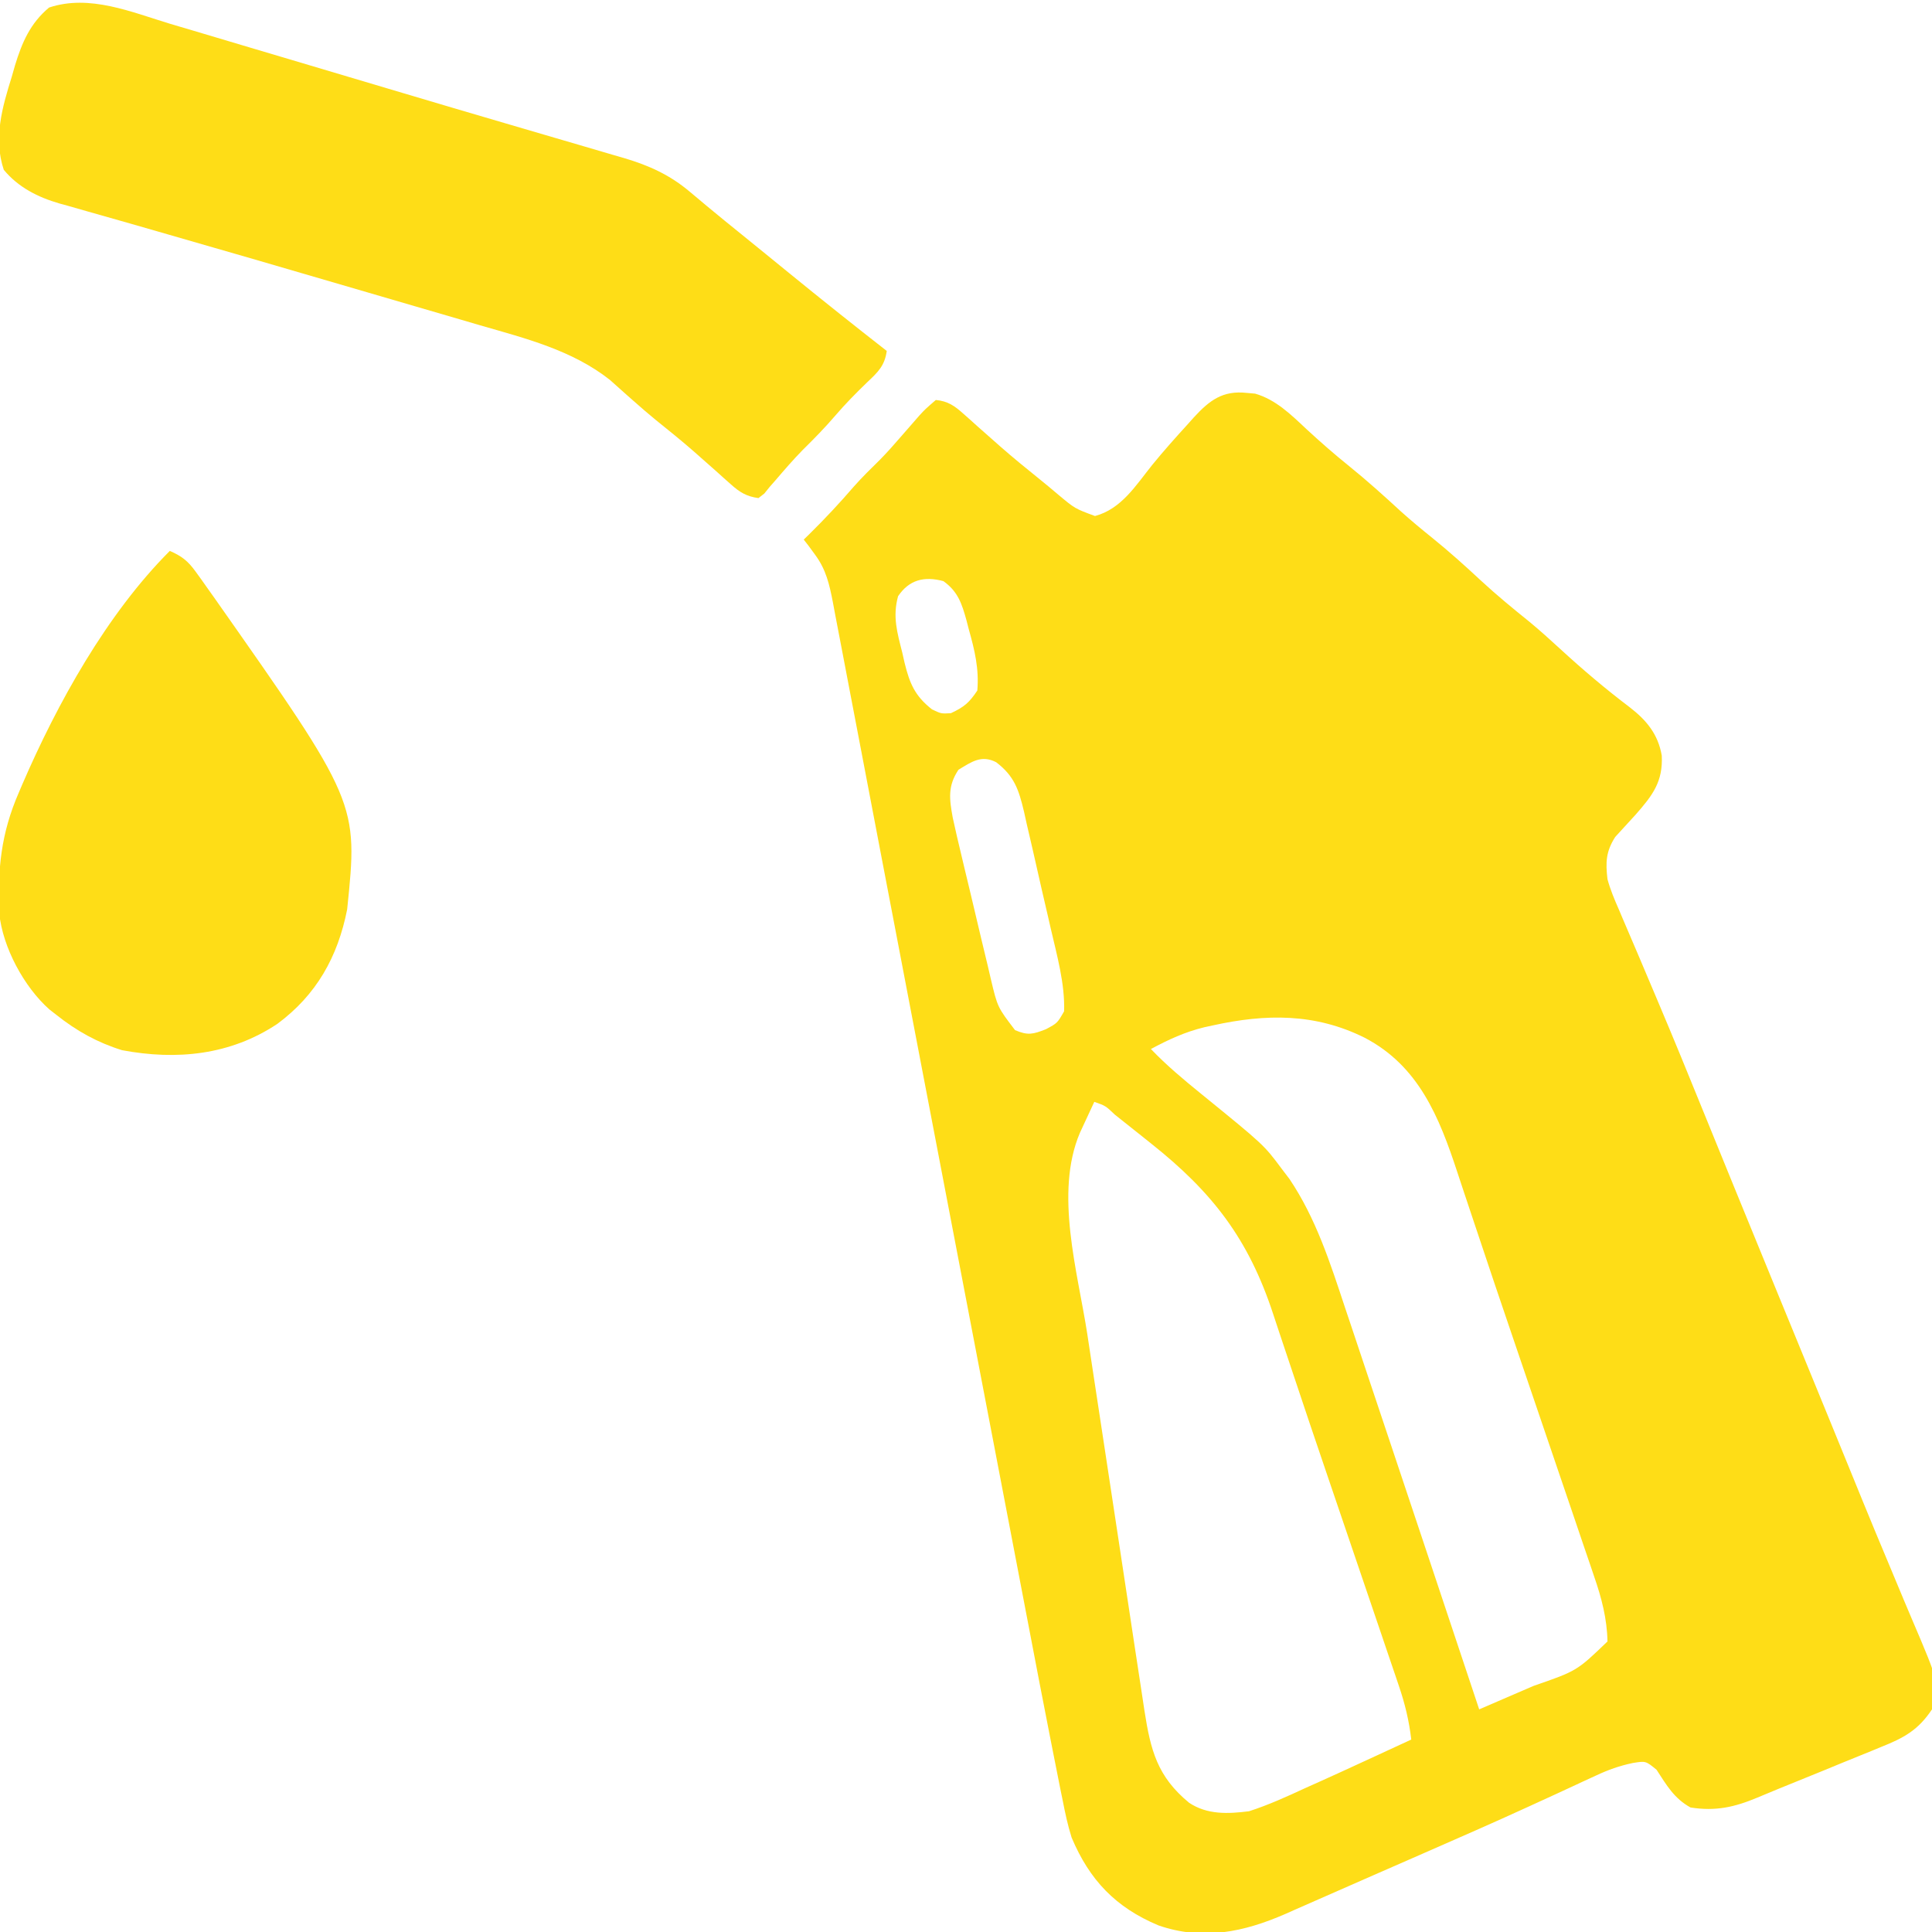 <svg width="512" height="512" viewBox="0 0 512 512" fill="none" xmlns="http://www.w3.org/2000/svg">
<g clip-path="url(#clip0_1_200)">
<path d="M330.438 104.125C331.518 104.222 331.518 104.222 332.621 104.32C338.075 105.879 342.139 109.884 346.188 113.688C349.868 117.089 353.597 120.356 357.5 123.5C362.257 127.338 366.758 131.396 371.254 135.535C373.919 137.927 376.648 140.193 379.438 142.438C383.972 146.095 388.255 149.946 392.517 153.912C396.628 157.714 400.923 161.243 405.285 164.754C408.107 167.088 410.806 169.52 413.5 172C419.391 177.419 425.5 182.592 431.883 187.426C436.364 190.883 439.417 194.593 440.383 200.238C440.732 207.16 437.97 210.762 433.422 215.93C431.638 217.896 429.847 219.854 428.047 221.805C425.569 225.672 425.477 228.571 426 233C426.757 235.794 427.85 238.382 429.016 241.027C429.338 241.792 429.661 242.557 429.993 243.345C430.696 245.007 431.406 246.666 432.121 248.322C433.679 251.932 435.206 255.556 436.736 259.179C437.553 261.114 438.372 263.048 439.193 264.981C443.492 275.118 447.651 285.312 451.797 295.512C453.912 300.714 456.032 305.914 458.152 311.113C458.565 312.126 458.978 313.138 459.403 314.181C463.295 323.731 467.208 333.273 471.125 342.813C472.418 345.962 473.711 349.112 475.004 352.262C475.326 353.046 475.647 353.83 475.979 354.637C478.476 360.722 480.971 366.808 483.465 372.895C484.032 374.28 484.032 374.28 484.611 375.693C486.518 380.349 488.422 385.005 490.32 389.665C491.066 391.495 491.812 393.326 492.559 395.156C493.109 396.507 493.109 396.507 493.671 397.885C495.876 403.281 498.11 408.664 500.372 414.037C501.797 417.428 503.21 420.825 504.621 424.222C505.281 425.801 505.947 427.378 506.62 428.952C514.112 446.484 514.112 446.484 512 453C508.348 458.48 504.578 460.559 498.551 462.945C497.332 463.451 497.332 463.451 496.088 463.967C493.502 465.036 490.908 466.081 488.312 467.125C486.589 467.833 484.865 468.543 483.143 469.254C479.117 470.912 475.082 472.545 471.042 474.171C469.278 474.887 467.522 475.624 465.768 476.364C459.674 478.923 454.642 480.053 448 479C443.642 476.589 441.681 473.112 439 469C436.139 466.654 436.139 466.654 432.689 467.217C429.127 467.973 426.269 468.993 422.977 470.527C421.811 471.063 420.646 471.599 419.445 472.151C418.826 472.441 418.206 472.731 417.567 473.03C414.15 474.627 410.719 476.192 407.289 477.762C406.553 478.099 405.818 478.437 405.06 478.785C395.754 483.047 386.377 487.147 377 491.25C376.122 491.634 375.244 492.019 374.339 492.415C370.902 493.92 367.464 495.424 364.025 496.927C359.187 499.041 354.353 501.165 349.523 503.297C347.474 504.198 345.425 505.099 343.375 506C342.495 506.391 341.614 506.782 340.707 507.185C329.675 512.015 318.733 514.321 307 510.25C295.633 505.481 288.749 498.236 284 487C282.965 483.724 282.264 480.43 281.61 477.059C281.409 476.083 281.208 475.106 281.001 474.099C280.316 470.736 279.656 467.369 279 464C278.755 462.756 278.509 461.511 278.257 460.229C276.373 450.671 274.541 441.104 272.716 431.535C271.901 427.262 271.082 422.99 270.264 418.718C268.86 411.389 267.458 404.06 266.058 396.731C264.045 386.199 262.028 375.668 260.008 365.137C253.779 332.647 247.553 300.156 241.355 267.659C238.668 253.576 235.975 239.493 233.276 225.412C231.662 216.989 230.054 208.566 228.454 200.141C227.369 194.43 226.277 188.721 225.18 183.014C224.552 179.75 223.929 176.486 223.313 173.221C222.649 169.708 221.974 166.199 221.295 162.69C221.105 161.668 220.916 160.647 220.72 159.595C219.788 154.843 218.938 150.971 216 147C215.443 146.237 214.886 145.474 214.312 144.688C213.879 144.131 213.446 143.574 213 143C213.744 142.273 213.744 142.273 214.504 141.531C218.618 137.472 222.518 133.316 226.285 128.934C228.499 126.437 230.866 124.122 233.246 121.785C235.1 119.898 236.834 117.94 238.562 115.938C239.707 114.624 240.853 113.311 242 112C242.539 111.381 243.078 110.763 243.633 110.125C245.188 108.438 245.188 108.438 248 106C251.172 106.296 252.956 107.536 255.285 109.625C255.893 110.162 256.5 110.7 257.126 111.253C258.085 112.118 258.085 112.118 259.062 113C260.409 114.191 261.757 115.381 263.105 116.57C263.767 117.156 264.429 117.741 265.111 118.345C268.503 121.317 271.989 124.163 275.504 126.988C277.177 128.337 278.831 129.71 280.465 131.106C284.875 134.791 284.875 134.791 290.188 136.75C297.202 134.879 301.026 128.6 305.363 123.195C308.373 119.501 311.539 115.957 314.75 112.438C315.293 111.83 315.836 111.222 316.395 110.596C320.544 106.093 324.034 103.417 330.438 104.125ZM238 158C236.502 163.428 237.78 167.667 239.125 173C239.326 173.89 239.527 174.779 239.734 175.695C241.077 181.113 242.446 184.437 247 188C249.438 189.155 249.438 189.155 252 189C255.486 187.379 256.843 186.236 259 183C259.491 177.247 258.295 172.291 256.75 166.813C256.545 166.019 256.34 165.226 256.129 164.408C254.907 159.997 253.884 156.767 250 154C244.969 152.664 240.977 153.594 238 158ZM254 204C251.113 208.33 251.591 211.743 252.485 216.676C253.179 219.903 253.931 223.111 254.703 226.32C254.982 227.497 255.261 228.674 255.549 229.887C256.14 232.367 256.735 234.846 257.334 237.325C258.248 241.115 259.138 244.911 260.027 248.707C260.605 251.12 261.185 253.533 261.766 255.945C262.029 257.079 262.293 258.212 262.565 259.38C264.355 266.922 264.355 266.922 269 273C272.426 274.442 273.7 274.118 277.188 272.75C280.204 271.142 280.204 271.142 282 268C282.235 260.664 280.089 253.14 278.453 246.043C278.2 244.937 277.947 243.831 277.686 242.692C277.152 240.37 276.614 238.05 276.072 235.731C275.249 232.184 274.453 228.633 273.656 225.08C273.132 222.817 272.606 220.555 272.078 218.293C271.845 217.235 271.611 216.176 271.37 215.086C269.975 209.257 268.826 205.689 264 202C260.105 199.99 257.528 201.853 254 204ZM321.375 271.75C320.294 271.985 320.294 271.985 319.191 272.225C314.036 273.472 309.674 275.5 305 278C309.149 282.337 313.654 286.097 318.312 289.875C334.94 303.397 334.94 303.397 339.625 309.688C340.319 310.599 341.012 311.51 341.727 312.449C348.769 322.925 352.539 334.745 356.473 346.613C357.082 348.431 357.693 350.249 358.304 352.066C359.91 356.847 361.505 361.632 363.098 366.417C364.672 371.143 366.258 375.865 367.842 380.588C371.261 390.789 374.666 400.994 378.067 411.201C379.655 415.964 381.243 420.727 382.832 425.49C385.889 434.659 388.945 443.83 392 453C394.721 451.825 397.442 450.65 400.163 449.475C402.247 448.575 404.332 447.676 406.418 446.778C417.901 442.8 417.901 442.8 426 435C425.88 428.974 424.425 423.435 422.462 417.782C422.203 417.012 421.944 416.242 421.677 415.448C420.822 412.914 419.954 410.385 419.086 407.856C418.477 406.059 417.868 404.261 417.261 402.464C415.643 397.685 414.014 392.91 412.382 388.136C410.704 383.223 409.035 378.307 407.365 373.392C405.388 367.574 403.409 361.757 401.426 355.941C397.898 345.599 394.398 335.248 390.949 324.879C389.951 321.893 388.952 318.906 387.953 315.92C387.367 314.165 386.786 312.408 386.208 310.65C381.396 296.013 375.967 282.484 361.639 275.005C348.574 268.488 335.497 268.632 321.375 271.75ZM290 292C289.183 293.748 288.372 295.499 287.562 297.25C287.11 298.225 286.658 299.199 286.191 300.203C279.396 316.156 285.601 337.05 288.142 353.528C288.729 357.352 289.303 361.178 289.879 365.004C290.847 371.414 291.824 377.823 292.807 384.23C293.941 391.619 295.06 399.011 296.171 406.403C297.246 413.553 298.33 420.702 299.42 427.85C299.881 430.877 300.339 433.904 300.794 436.932C301.33 440.494 301.875 444.056 302.426 447.616C302.721 449.534 303.008 451.453 303.294 453.372C304.931 463.839 306.685 470.799 315.125 477.75C319.943 480.962 325.454 480.703 331 480C336.141 478.346 340.985 476.142 345.875 473.875C347.159 473.298 348.444 472.722 349.73 472.148C353.5 470.46 357.251 468.733 361 467C362.28 466.41 363.56 465.821 364.841 465.232C367.895 463.824 370.948 462.413 374 461C373.415 456.025 372.348 451.575 370.738 446.835C370.508 446.153 370.278 445.471 370.041 444.768C369.281 442.517 368.511 440.268 367.742 438.02C367.201 436.422 366.66 434.824 366.119 433.226C364.676 428.964 363.226 424.706 361.773 420.447C360.276 416.056 358.784 411.663 357.292 407.27C355.513 402.036 353.734 396.803 351.952 391.57C348.651 381.88 345.38 372.182 342.148 362.469C341.151 359.487 340.153 356.506 339.155 353.525C338.559 351.739 337.967 349.953 337.38 348.165C330.868 328.366 321.369 315.981 305 303C304.377 302.502 303.755 302.004 303.113 301.491C301.183 299.948 299.249 298.41 297.312 296.875C296.394 296.146 296.394 296.146 295.456 295.403C292.993 293.053 292.993 293.053 290 292Z" fill="#FEDD17"/>
<path d="M45.203 6.344C47.106 6.907 49.009 7.469 50.913 8.031C55.984 9.529 61.051 11.044 66.117 12.562C71.342 14.126 76.571 15.675 81.799 17.225C90.069 19.678 98.335 22.139 106.601 24.605C115.686 27.316 124.778 30.001 133.878 32.663C138.248 33.942 142.616 35.225 146.985 36.507C149.23 37.164 151.475 37.821 153.72 38.476C156.76 39.364 159.798 40.259 162.836 41.156C163.694 41.405 164.552 41.654 165.436 41.91C172.071 43.882 177.547 46.364 182.875 50.875C183.828 51.672 184.78 52.468 185.762 53.289C186.279 53.724 186.797 54.158 187.33 54.606C190.422 57.187 193.558 59.715 196.688 62.25C198.064 63.367 199.44 64.484 200.816 65.602C201.853 66.443 201.853 66.443 202.911 67.302C204.972 68.978 207.031 70.656 209.09 72.336C217.654 79.319 226.286 86.206 235 93C234.454 96.913 232.701 98.587 229.875 101.25C226.905 104.116 224.059 106.99 221.375 110.125C218.642 113.311 215.759 116.264 212.766 119.203C210.248 121.766 207.914 124.475 205.578 127.203C204.797 128.093 204.797 128.093 204 129C203.281 129.889 203.281 129.889 202.547 130.797C201.781 131.392 201.781 131.392 201 132C197.839 131.564 196.062 130.481 193.715 128.375C193.108 127.838 192.5 127.301 191.875 126.748C190.916 125.883 190.916 125.883 189.938 125C188.586 123.803 187.233 122.608 185.879 121.414C185.216 120.828 184.554 120.242 183.872 119.638C180.57 116.749 177.156 114.003 173.738 111.254C171.736 109.606 169.789 107.939 167.855 106.215C167.308 105.733 166.76 105.251 166.196 104.754C164.666 103.404 163.147 102.04 161.629 100.676C151.642 92.794 139.256 89.675 127.266 86.219C125.438 85.683 123.611 85.146 121.785 84.609C117.931 83.477 114.075 82.352 110.217 81.233C104.224 79.494 98.237 77.739 92.251 75.982C75.423 71.047 58.583 66.157 41.727 61.32C39.472 60.671 37.218 60.022 34.964 59.373C31.023 58.239 27.078 57.119 23.13 56.01C21.417 55.52 19.705 55.03 17.992 54.539C17.253 54.336 16.513 54.133 15.751 53.924C10.055 52.273 4.834 49.642 1 45C-1.782 36.653 0.588 28.429 3.125 20.312C3.409 19.319 3.692 18.326 3.984 17.303C5.845 11.214 8.026 6.168 13 2C23.752 -1.584 34.87 3.225 45.203 6.344Z" fill="#FEDD17"/>
<path d="M45 146C48.113 147.343 49.797 148.655 51.777 151.395C52.284 152.092 52.791 152.79 53.314 153.509C53.85 154.269 54.386 155.029 54.938 155.812C55.502 156.606 56.067 157.399 56.649 158.216C94.927 212.664 94.927 212.664 92 241C89.513 253.613 83.851 263.667 73.484 271.348C61.065 279.608 46.869 281.044 32.344 278.312C25.854 276.305 20.307 273.219 15 269C14.385 268.522 13.77 268.044 13.137 267.551C6.419 261.638 0.694 251.05 -0.193 242.04C-0.652 230.291 0.255 220.899 5 210C5.284 209.333 5.568 208.666 5.861 207.979C15.16 186.427 28.318 162.682 45 146Z" fill="#FEDD17"/>
</g>
<defs>
<clipPath id="clip0_1_200">
<rect width="512" height="512" fill="white"/>
</clipPath>
</defs>
</svg>
